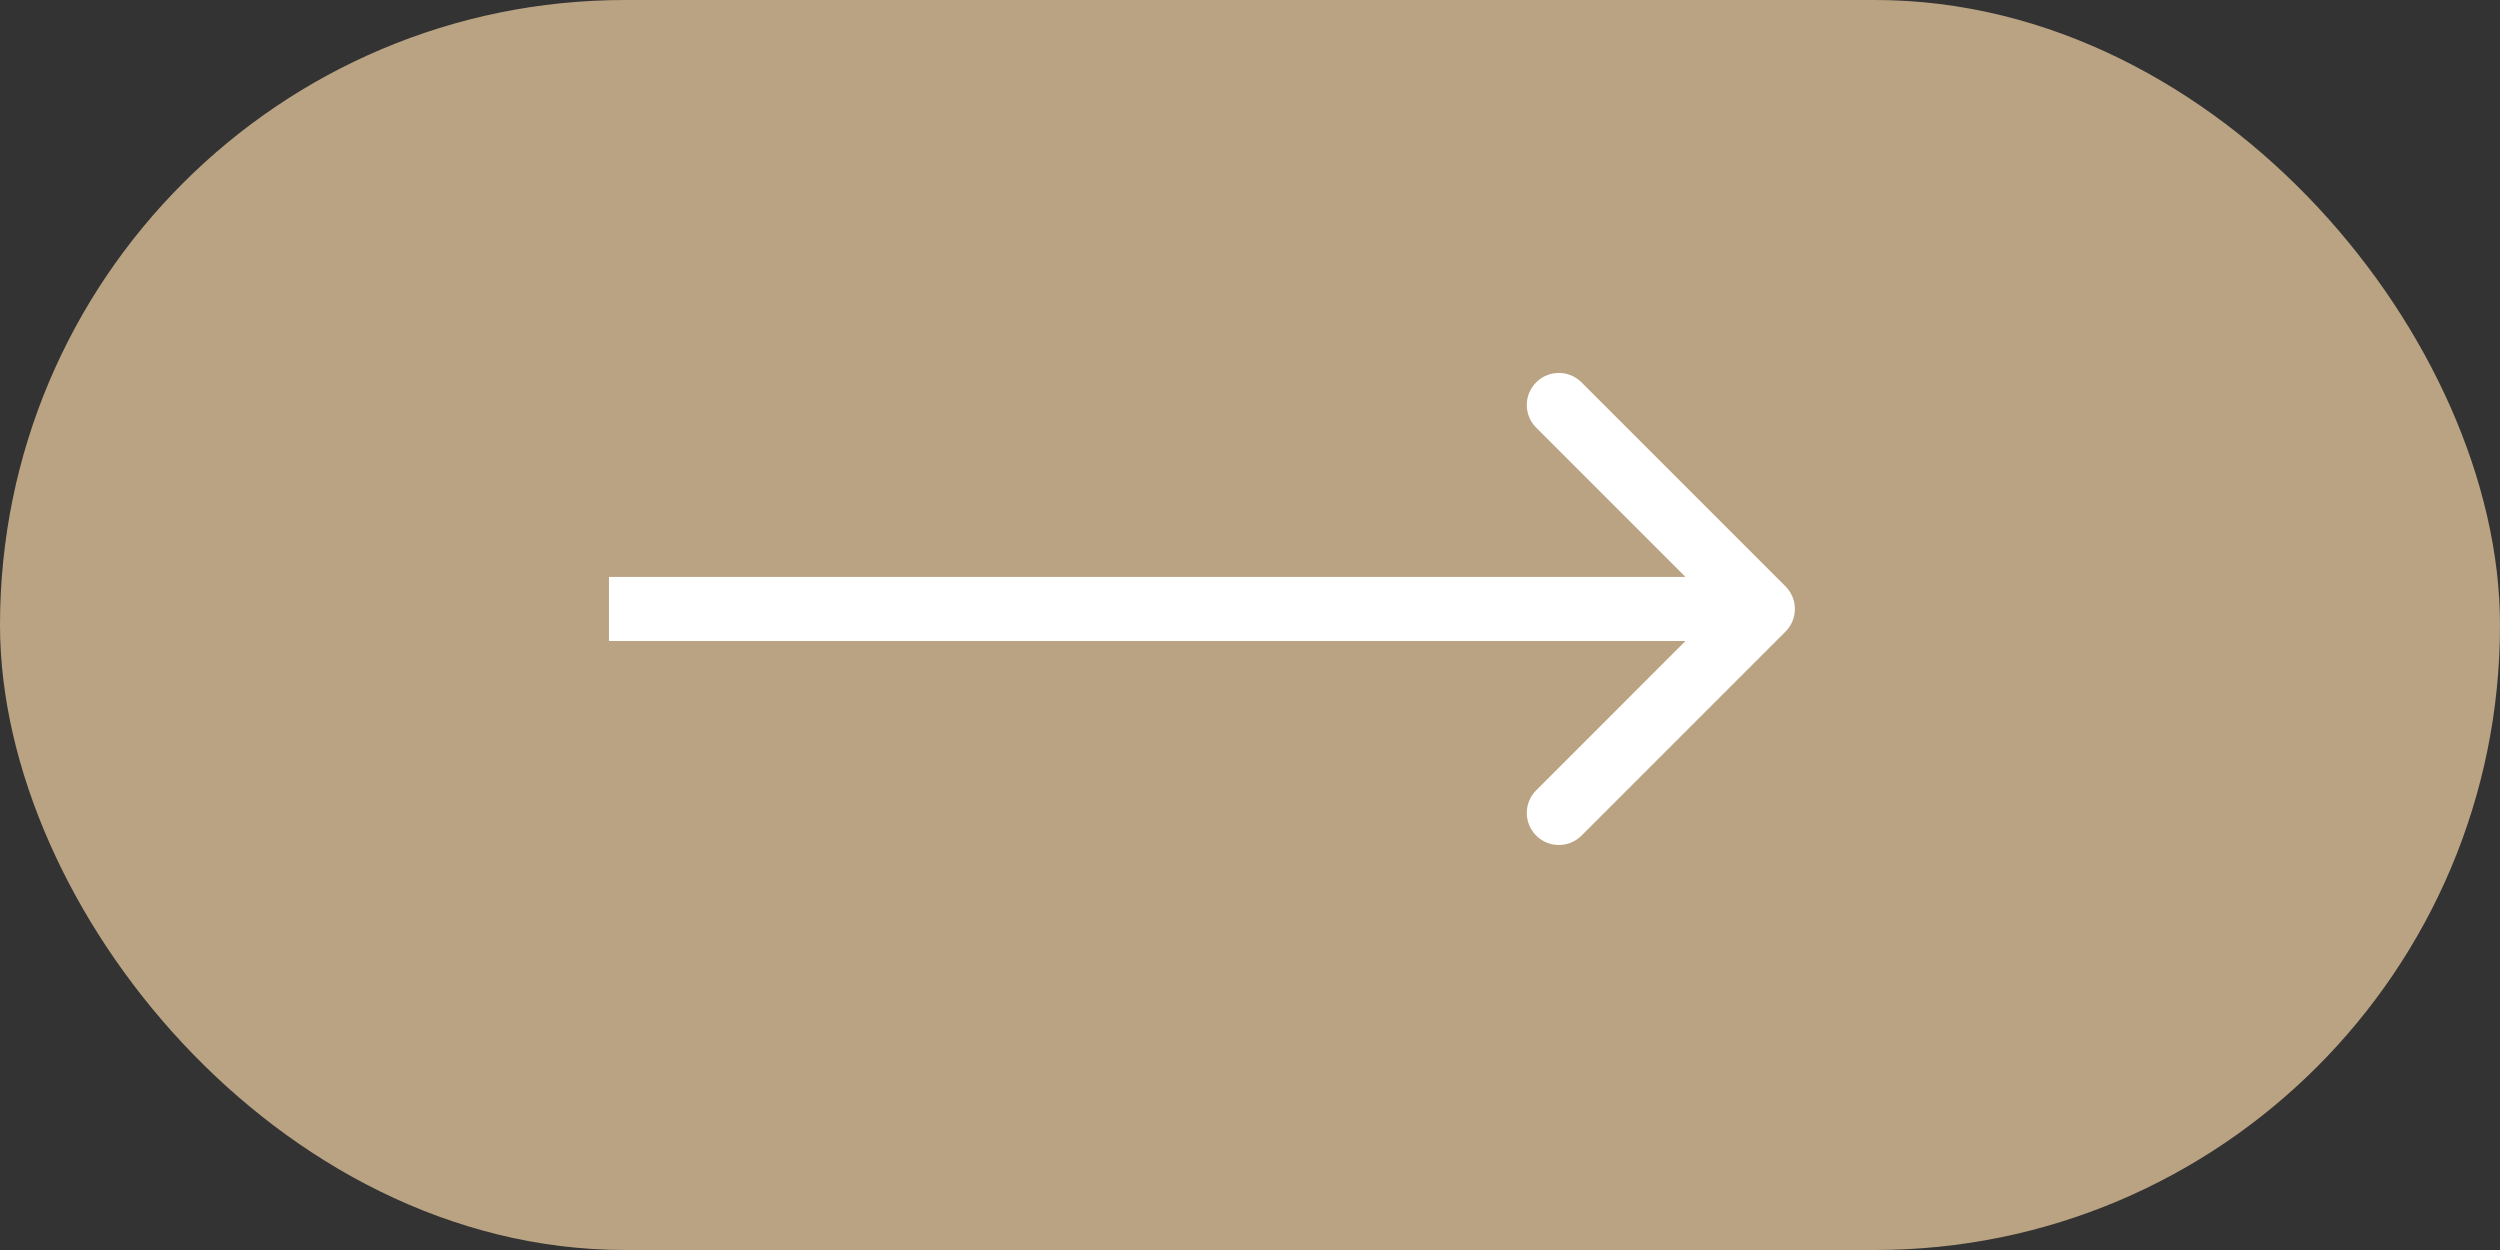 <?xml version="1.0" encoding="UTF-8"?> <svg xmlns="http://www.w3.org/2000/svg" width="78" height="39" viewBox="0 0 78 39" fill="none"><rect x="0" y="0" width="78" height="39" fill="#333333" stroke="none"/><rect x="1" y="1" width="76" height="37" rx="18.5" fill="#BAA382"></rect><rect x="1" y="1" width="76" height="37" rx="18.5" stroke="#BAA382" stroke-width="2"></rect><path d="M55.707 19.707C56.098 19.317 56.098 18.683 55.707 18.293L49.343 11.929C48.953 11.538 48.319 11.538 47.929 11.929C47.538 12.319 47.538 12.953 47.929 13.343L53.586 19L47.929 24.657C47.538 25.047 47.538 25.68 47.929 26.071C48.319 26.462 48.953 26.462 49.343 26.071L55.707 19.707ZM19 19L19 20L55 20L55 19L55 18L19 18L19 19Z" fill="white"></path></svg> 